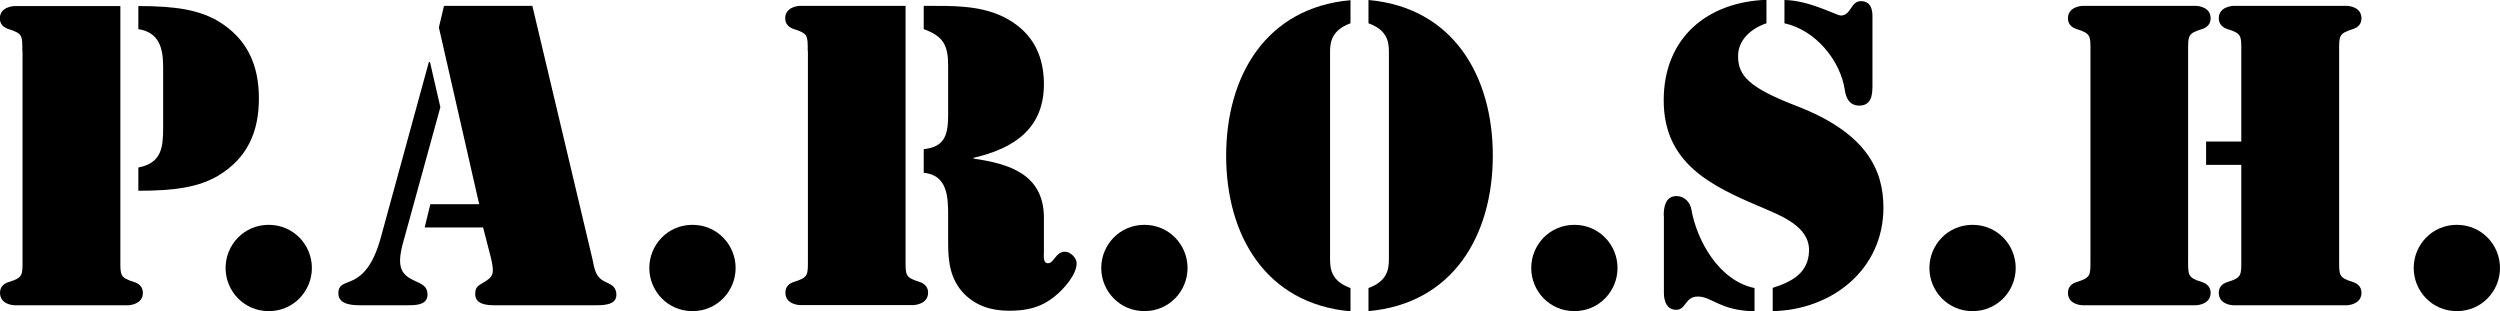 <?xml version="1.0" encoding="UTF-8"?><svg id="_レイヤー_2" xmlns="http://www.w3.org/2000/svg" viewBox="0 0 132.1 16.44"><defs><style>.cls-1{stroke-width:0px;}</style></defs><g id="Livello_1"><path class="cls-1" d="m1.18,2.68c0-.78.02-.91-.72-1.14-.27-.08-.47-.27-.47-.57C0,.36.7.32.78.32h5.58v13.44c0,.78-.02.91.72,1.14.27.08.47.27.47.57,0,.61-.7.66-.78.66H.78c-.08,0-.78-.04-.78-.66,0-.3.19-.49.47-.57.74-.23.72-.36.72-1.14V2.68ZM7.31.32c2.01,0,3.19.21,4.19.78,1.56.93,2.18,2.33,2.18,4.1s-.61,3.17-2.18,4.1c-.99.57-2.18.78-4.19.78v-1.23c1.25-.23,1.31-1.1,1.31-2.13v-3.19c0-.95-.19-1.82-1.31-1.99V.32Z"/><path class="cls-1" d="m14.2,16.44c-1.31,0-2.28-1.06-2.28-2.28s.97-2.28,2.28-2.28,2.28,1.06,2.28,2.28-.97,2.28-2.28,2.28Z"/><path class="cls-1" d="m23.27,5.66l-1.99,7.23c-.34,1.29-.04,1.65.68,1.97.34.15.63.28.63.7,0,.59-.68.57-1.1.57h-2.43c-.42,0-1.18-.02-1.18-.63,0-.51.36-.49.82-.72.44-.23,1.01-.72,1.42-2.22l2.54-9.28h.06l.55,2.39Zm2.26,6.36h-3.09l.3-1.23h2.58l-2.13-9.34.27-1.14h4.67l3.17,13.36c.13.59.15.99.74,1.25.3.13.53.27.53.66,0,.57-.76.55-1.16.55h-5.26c-.42,0-1.04-.04-1.04-.59,0-.34.13-.44.4-.59.55-.32.63-.46.44-1.29l-.42-1.63Z"/><path class="cls-1" d="m36.59,16.44c-1.31,0-2.28-1.06-2.28-2.28s.97-2.28,2.28-2.28,2.28,1.06,2.28,2.28-.97,2.28-2.28,2.28Z"/><path class="cls-1" d="m42.68,2.68c0-.78.02-.91-.72-1.14-.27-.08-.47-.27-.47-.57,0-.61.7-.66.78-.66h5.58v13.44c0,.78-.02.91.72,1.14.27.08.47.27.47.57,0,.61-.7.66-.78.66h-5.98c-.08,0-.78-.04-.78-.66,0-.3.19-.49.47-.57.74-.23.72-.36.72-1.14V2.68Zm6.13-2.37h.11c1.37,0,2.81-.04,4.08.57,1.42.7,2.13,1.86,2.16,3.47.04,2.43-1.56,3.49-3.72,3.99v.04c1.88.27,3.68.82,3.72,3.06v1.86c0,.19-.06.61.21.61.34,0,.4-.61.91-.61.27,0,.61.32.61.61,0,.61-.7,1.39-1.16,1.75-.72.59-1.48.76-2.39.76s-1.73-.23-2.39-.89c-.74-.76-.85-1.69-.85-2.68v-1.44c0-.97-.02-2.16-1.29-2.28v-1.25c1.14-.11,1.29-.8,1.29-1.84v-2.56c0-1.06-.23-1.56-1.29-1.94V.32Z"/><path class="cls-1" d="m60.47,16.44c-1.31,0-2.28-1.06-2.28-2.28s.97-2.28,2.28-2.28,2.28,1.06,2.28,2.28-.97,2.28-2.28,2.28Z"/><path class="cls-1" d="m71.36,1.23c-.99.36-1.08.99-1.08,1.52v10.95c0,.53.08,1.16,1.08,1.52v1.23c-4.48-.4-6.57-4.02-6.57-8.22s2.09-7.82,6.57-8.22v1.23Zm.95,13.99c.99-.36,1.08-.99,1.08-1.52V2.75c0-.53-.08-1.16-1.08-1.52V0c4.48.4,6.57,4.02,6.57,8.22s-2.09,7.82-6.57,8.22v-1.23Z"/><path class="cls-1" d="m83.19,16.44c-1.31,0-2.28-1.06-2.28-2.28s.97-2.28,2.28-2.28,2.28,1.06,2.28,2.28-.97,2.28-2.28,2.28Z"/><path class="cls-1" d="m93.34,1.23c-.8.27-1.5.87-1.5,1.73,0,1.04.57,1.67,3.09,2.64,3.74,1.44,4.59,3.42,4.59,5.37,0,3.28-2.73,5.41-5.85,5.47v-1.23c1.01-.32,1.88-.78,1.92-1.94.04-1.33-1.52-1.88-2.54-2.33-2.66-1.12-5.14-2.32-5.14-5.64s2.32-5.2,5.43-5.31v1.23Zm-5.43,10.17c0-.44.08-1.04.68-1.04.42,0,.72.34.78.7.3,1.69,1.48,3.78,3.34,4.16v1.23c-1.84-.04-2.24-.78-3-.78-.68,0-.61.7-1.14.7-.65,0-.65-.78-.65-.89v-4.08Zm11.03-6.83c0,.49-.08,1.01-.7,1.01-.51,0-.7-.4-.76-.82-.23-1.56-1.54-3.17-3.19-3.53V0c1.33.02,2.75.82,2.98.82.55,0,.51-.76,1.06-.76.66,0,.61.72.61.89v3.61Z"/><path class="cls-1" d="m104.23,16.44c-1.31,0-2.28-1.06-2.28-2.28s.97-2.28,2.28-2.28,2.28,1.06,2.28,2.28-.97,2.28-2.28,2.28Z"/><path class="cls-1" d="m115.62,13.76c0,.78-.02.91.72,1.14.27.08.47.27.47.57,0,.61-.7.66-.78.66h-5.98c-.08,0-.78-.04-.78-.66,0-.3.19-.49.47-.57.74-.23.72-.36.72-1.14V2.68c0-.78.02-.91-.72-1.14-.27-.08-.47-.27-.47-.57,0-.61.7-.66.78-.66h5.98c.08,0,.78.04.78.66,0,.3-.19.49-.47.57-.74.23-.72.36-.72,1.14v11.08Zm2.81-5.05h-1.86v-1.23h1.86V2.68c0-.78.02-.91-.72-1.14-.27-.08-.47-.27-.47-.57,0-.61.7-.66.78-.66h5.98c.08,0,.78.04.78.66,0,.3-.19.49-.46.57-.74.23-.72.36-.72,1.14v11.08c0,.78-.02.91.72,1.14.27.08.46.27.46.57,0,.61-.7.66-.78.66h-5.98c-.08,0-.78-.04-.78-.66,0-.3.19-.49.47-.57.74-.23.72-.36.72-1.14v-5.05Z"/><path class="cls-1" d="m129.82,16.44c-1.31,0-2.28-1.06-2.28-2.28s.97-2.28,2.28-2.28,2.28,1.06,2.28,2.28-.97,2.28-2.28,2.28Z"/></g></svg>
